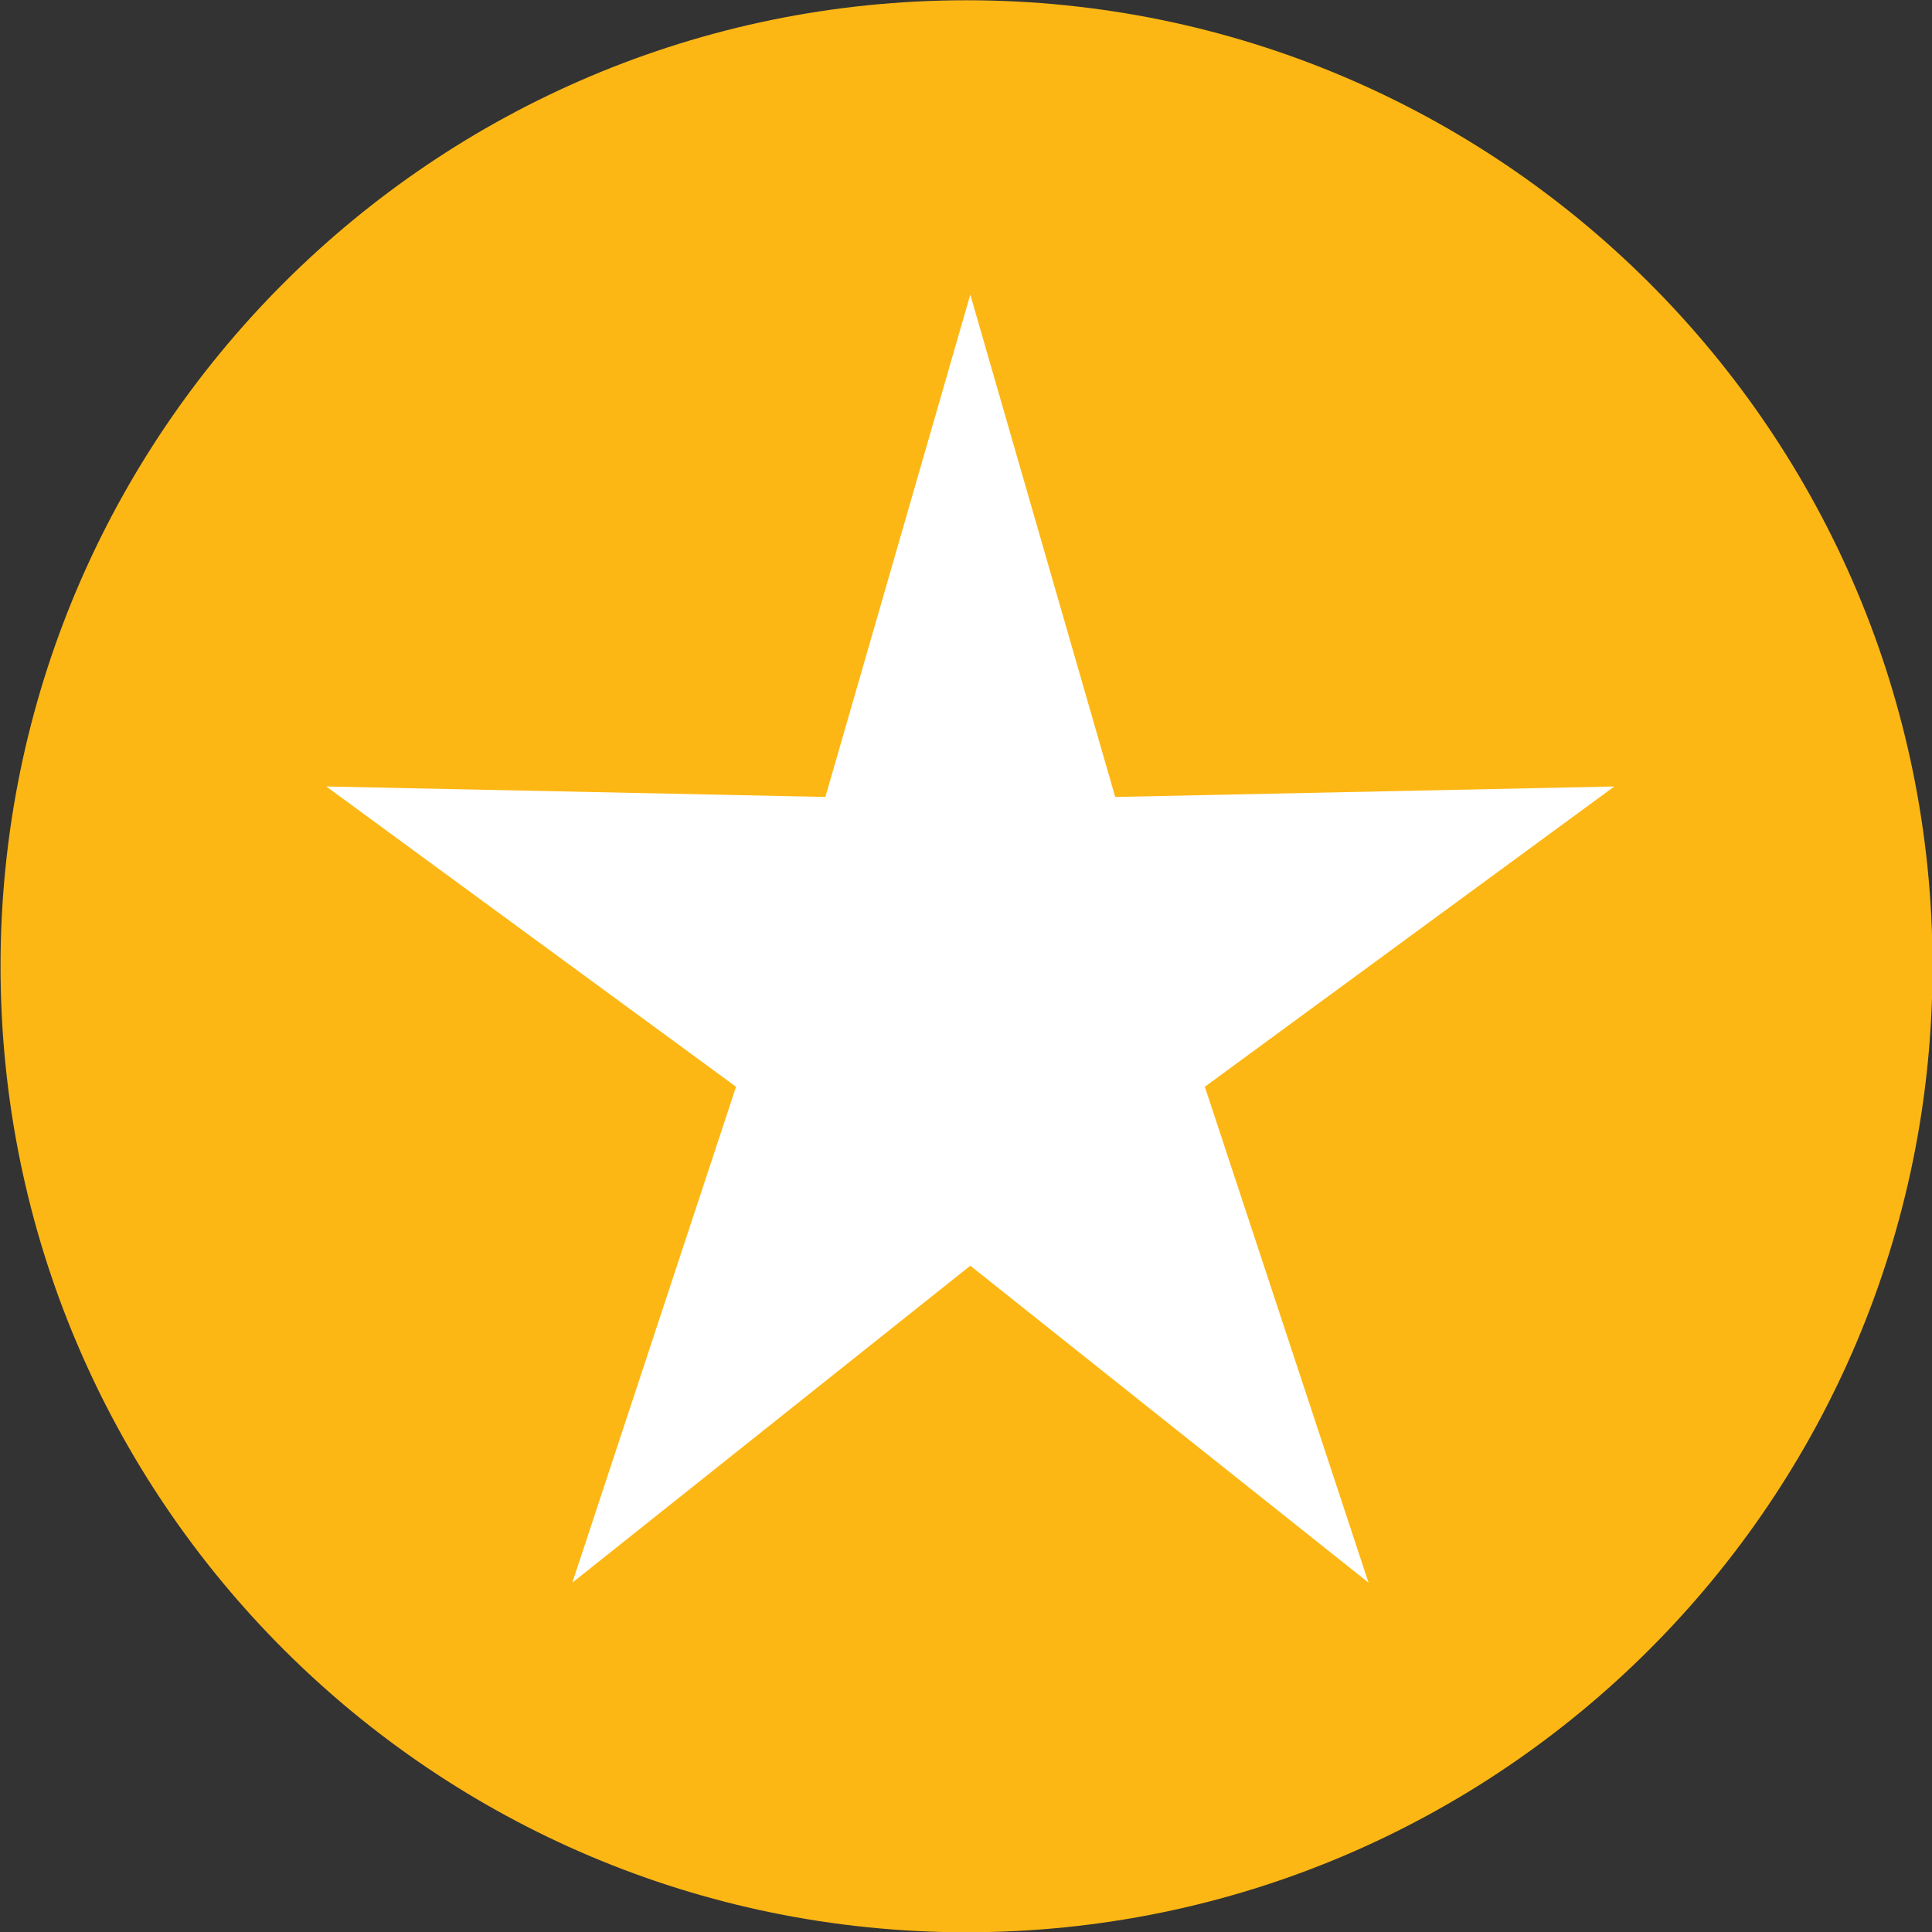 <?xml version="1.0" encoding="utf-8"?>
<!-- Generator: Adobe Illustrator 24.0.1, SVG Export Plug-In . SVG Version: 6.00 Build 0)  -->
<svg width="72px" height="72px" version="1.1" xmlns="http://www.w3.org/2000/svg" xmlns:xlink="http://www.w3.org/1999/xlink" x="0px" y="0px"
	 viewBox="0 0 72 72" style="enable-background:new 0 0 72 72;" xml:space="preserve">
<rect x="0" y="0" width="72" height="72" fill="#333333" stroke="none"/>
<style type="text/css">
	.st0{fill:#FDB714;}
	.st1{display:none;}
	.st2{display:inline;}
	.st3{fill:#FFD200;}
	.st4{fill:#A7A9AC;}
	.st5{fill:#D1D3D4;}
	.st6{fill:#E6E7E8;}
	.st7{fill:#FFFFFF;}
</style>
<g id="Layer_1">
	<g>
		<path class="st0" d="M36.02,72.01c19.88,0,36-16.12,36-36s-16.12-36-36-36s-36,16.12-36,36S16.14,72.01,36.02,72.01"/>
	</g>
</g>
<g id="Layer_1_copy" class="st1">
	<g class="st2">
		<path class="st3" d="M36.02,72.01c19.88,0,36-16.12,36-36s-16.12-36-36-36s-36,16.12-36,36S16.14,72.01,36.02,72.01"/>
	</g>
</g>
<g id="Layer_1_copy_2" class="st1">
	<g class="st2">
		<path class="st4" d="M36.02,72.01c19.88,0,36-16.12,36-36s-16.12-36-36-36s-36,16.12-36,36S16.14,72.01,36.02,72.01"/>
	</g>
</g>
<g id="Layer_1_copy_3" class="st1">
	<g class="st2">
		<path class="st5" d="M36.02,72.01c19.88,0,36-16.12,36-36s-16.12-36-36-36s-36,16.12-36,36S16.14,72.01,36.02,72.01"/>
	</g>
</g>
<g id="Layer_1_copy_4" class="st1">
	<g class="st2">
		<path class="st6" d="M36.02,72.01c19.88,0,36-16.12,36-36s-16.12-36-36-36s-36,16.12-36,36S16.14,72.01,36.02,72.01"/>
	</g>
</g>
<g id="Layer_2">
	<polygon class="st7" points="36.16,10.98 30.76,29.7 12.16,29.31 27.43,40.5 21.33,58.98 36.16,47.17 51,58.98 44.9,40.5 
		60.16,29.31 41.56,29.7 	"/>
</g>
</svg>
